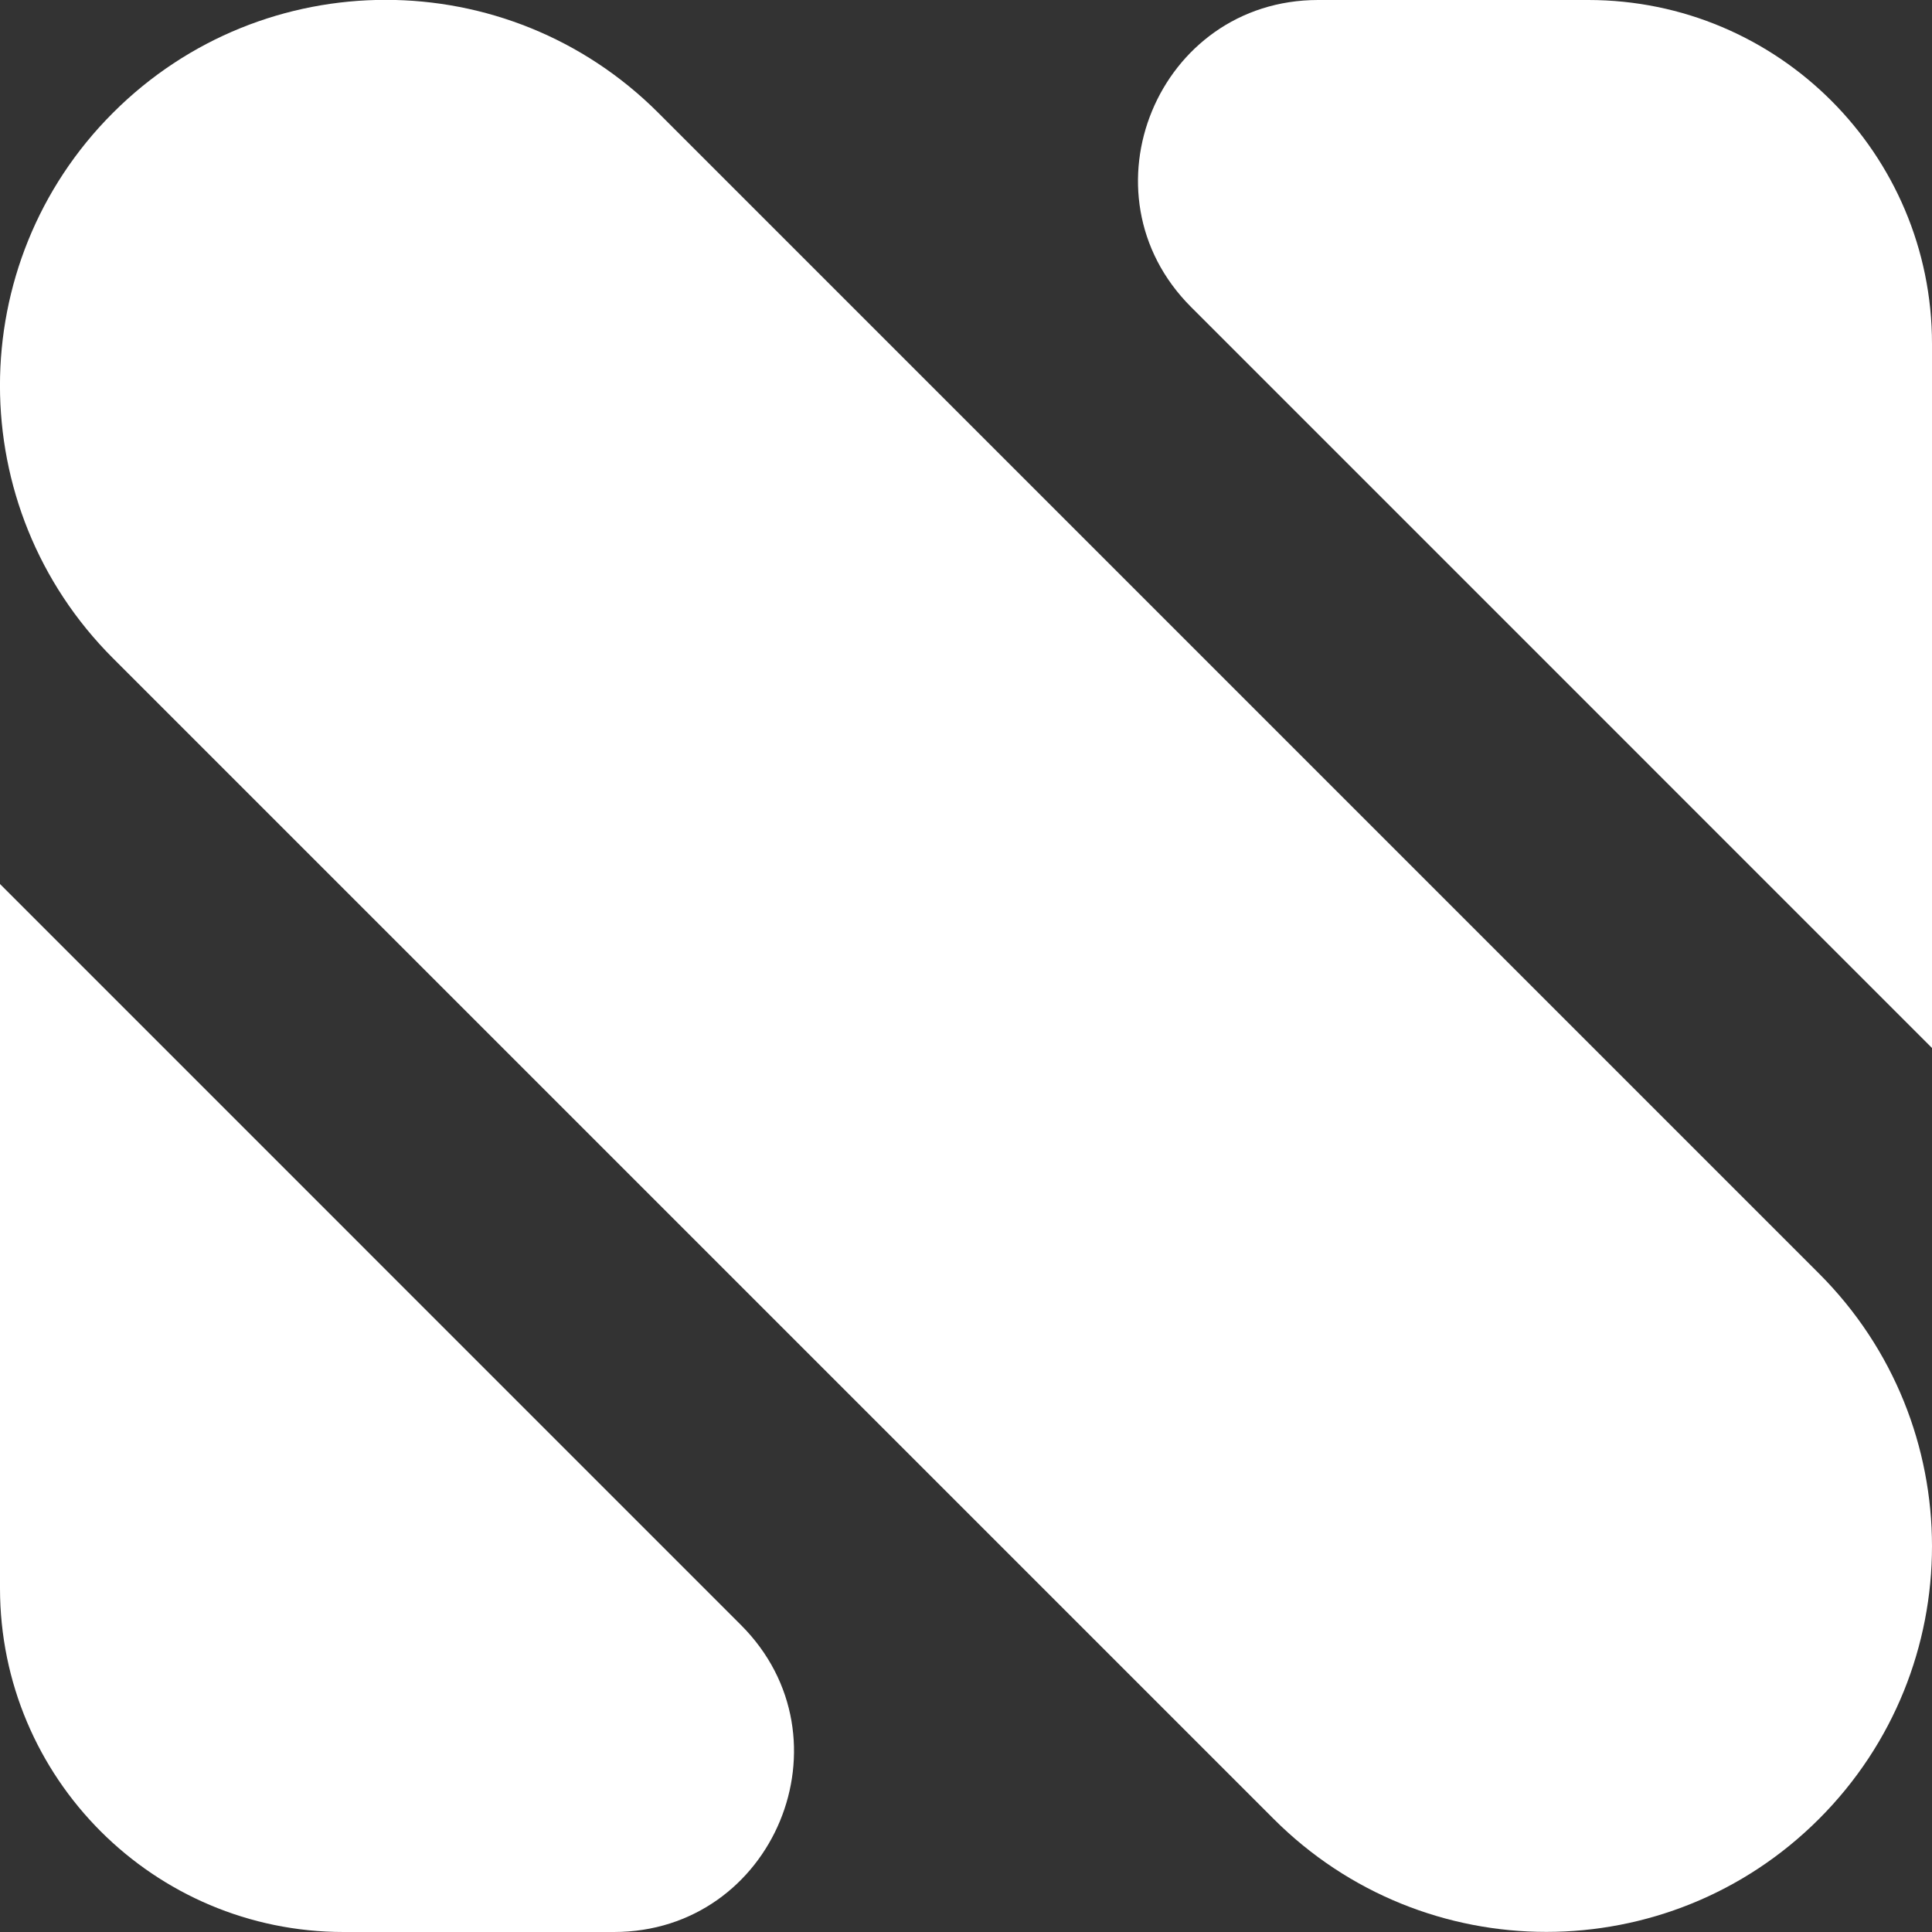 <svg width="74" height="74" viewBox="0 0 74 74" fill="none" xmlns="http://www.w3.org/2000/svg">
<rect x="0" y="0" width="74" height="74" fill="#333333" stroke="none"/>
<g clip-path="url(#clip0_0_291)">
<path d="M4.328 4.32L4.324 4.324C-1.443 10.091 -1.443 19.442 4.324 25.209L48.785 69.67C54.553 75.438 63.903 75.438 69.671 69.67L69.674 69.667C75.442 63.899 75.442 54.549 69.674 48.781L25.213 4.32C19.446 -1.447 10.095 -1.447 4.328 4.32Z" fill="white"/>
<path d="M23.506 74H13.163C5.892 74 0 68.102 0 60.832V33.86L28.381 62.242C32.721 66.581 29.648 74 23.512 74H23.506Z" fill="white"/>
<path d="M50.489 0H60.832C68.102 0 74 5.892 74 13.168V40.14L45.619 11.758C41.279 7.419 44.352 0 50.489 0Z" fill="white"/>
</g>
<defs>
<clipPath id="clip0_0_291">
<rect width="74" height="74" fill="white"/>
</clipPath>
</defs>
</svg>
